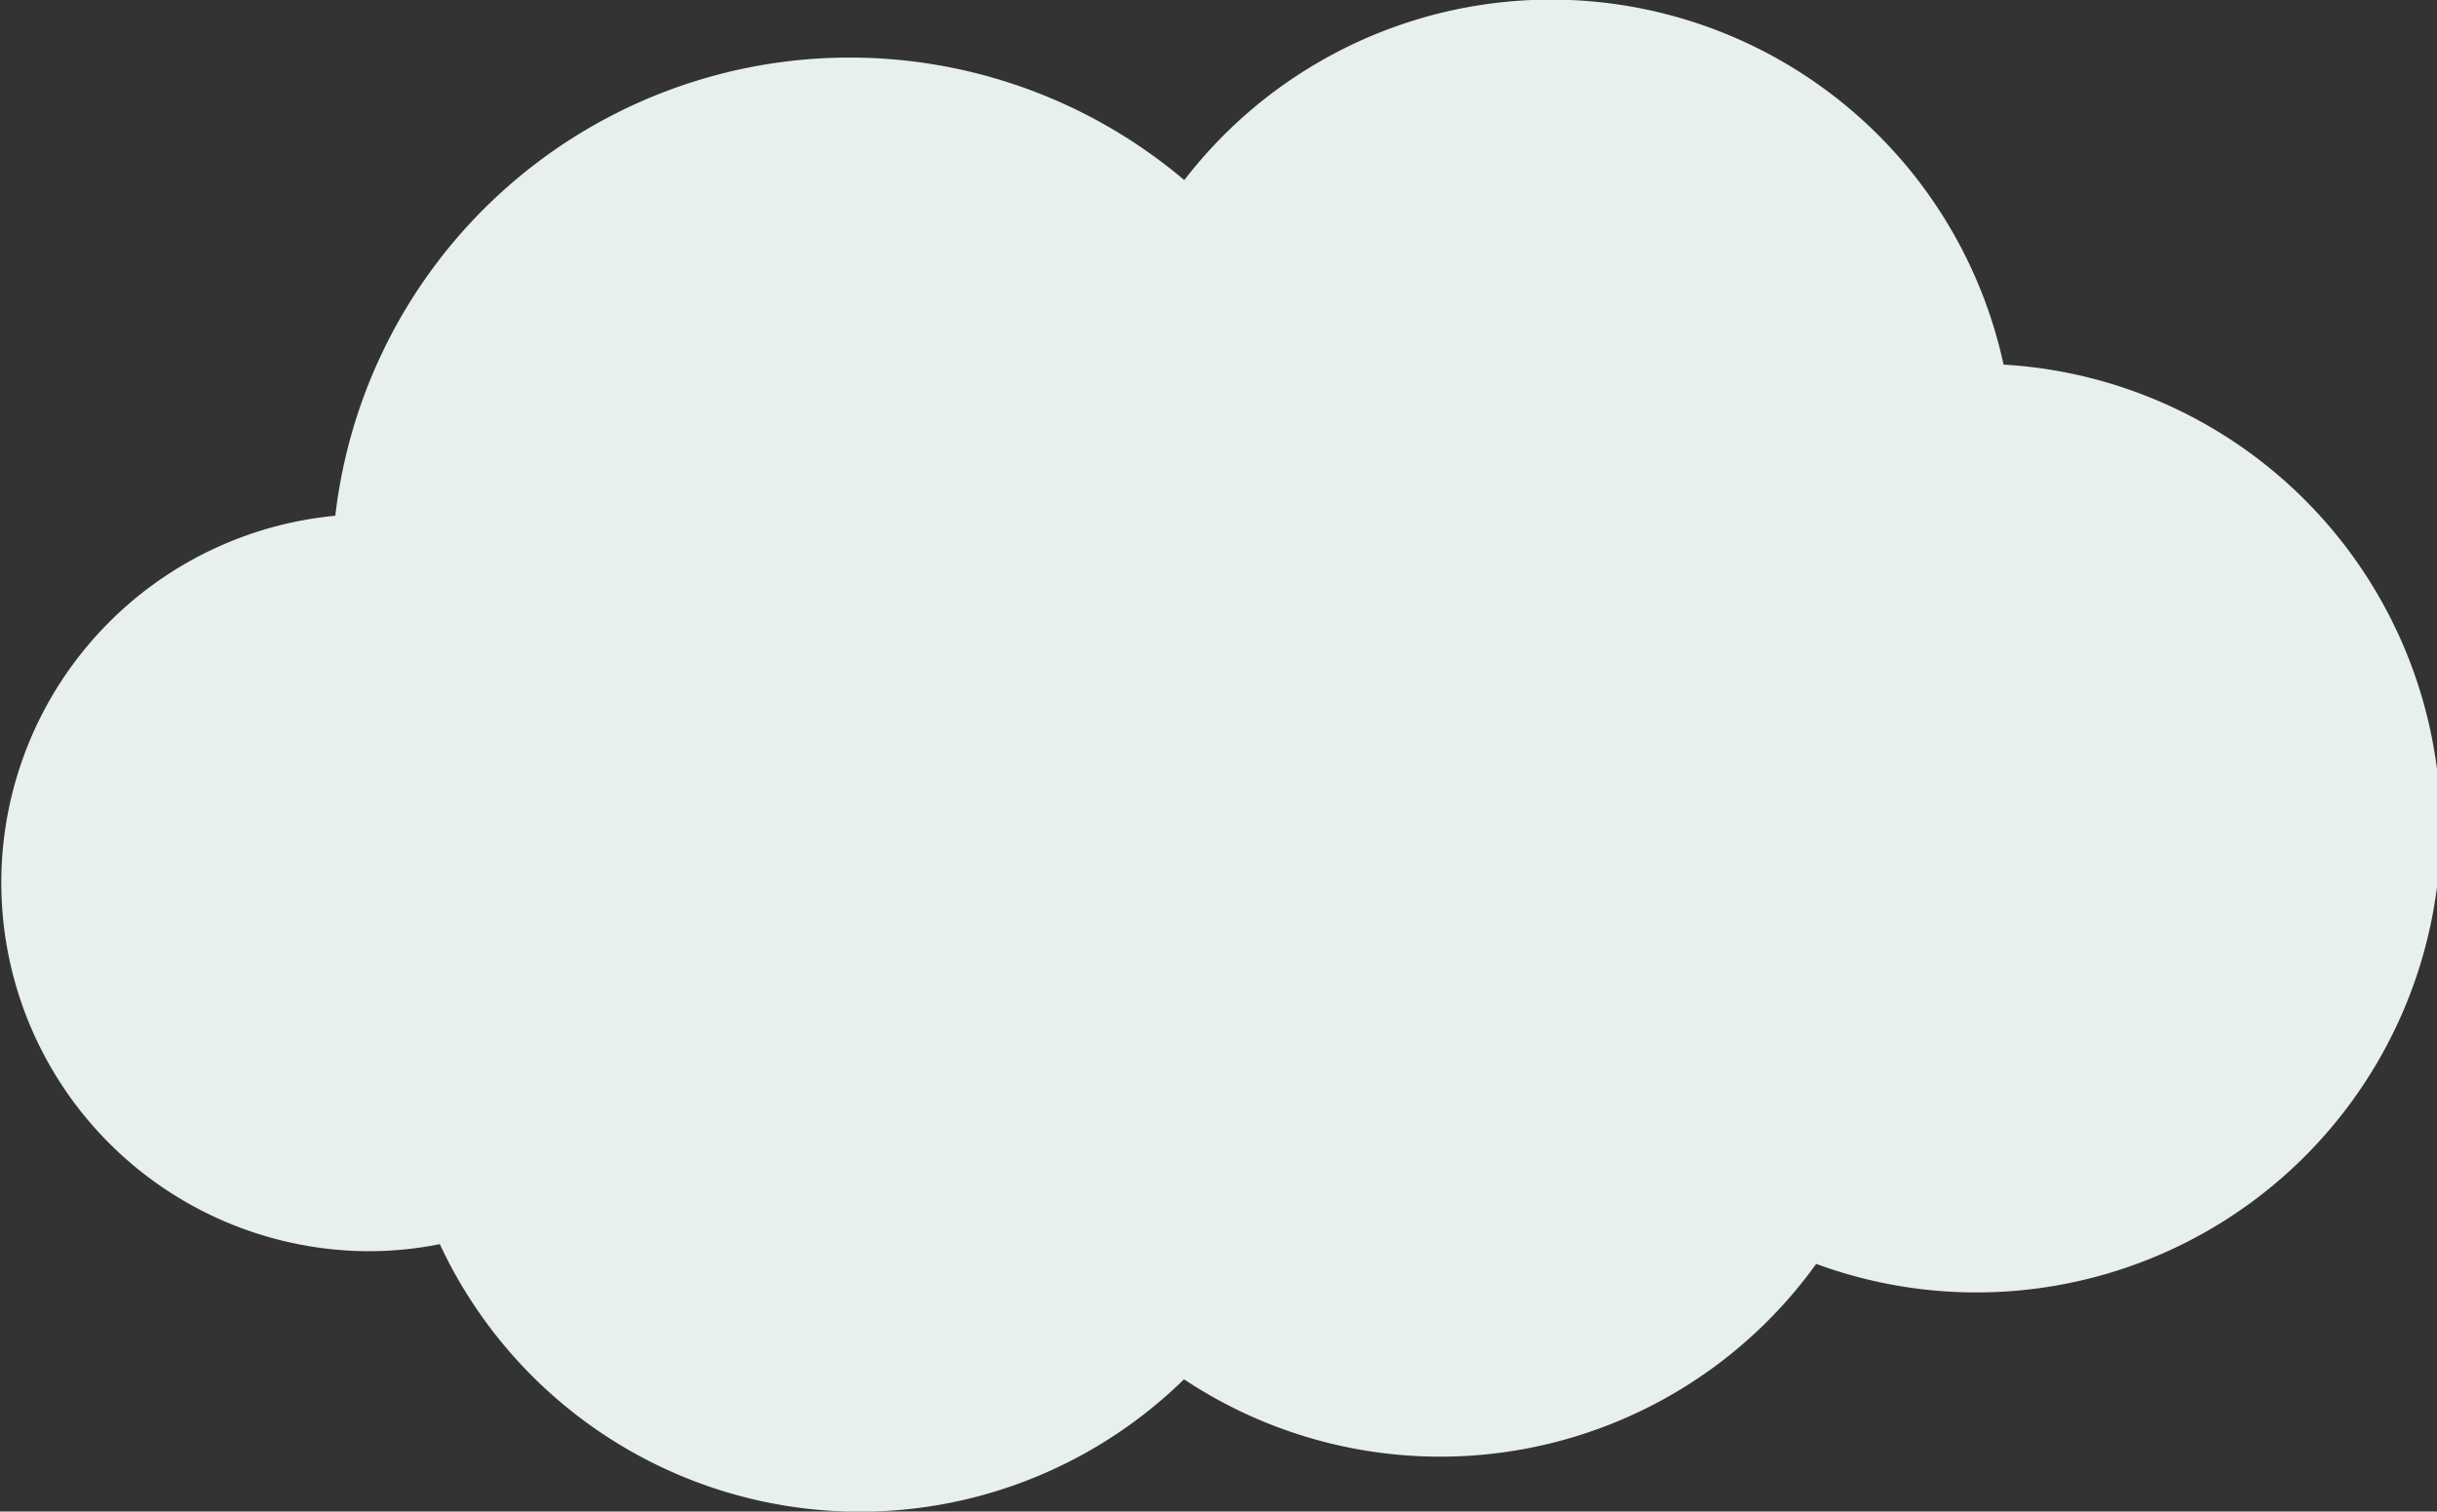 <svg id="img_cloud_small" xmlns="http://www.w3.org/2000/svg" width="42.112" height="26.118" viewBox="0 0 42.112 26.118">
  <rect x="0" y="0" width="42.112" height="26.118" fill="#333333" stroke="none"/>
  <g id="グループ_10674" data-name="グループ 10674">
    <path id="パス_18977" data-name="パス 18977" d="M5.794,9.7A8.95,8.95,0,0,1,20.465,3.9,8,8,0,0,1,34.622,7.088a8.023,8.023,0,1,1-3.238,15.539A8,8,0,0,1,20.46,24.621,8.006,8.006,0,0,1,7.6,22.286a6.3,6.3,0,0,1-1.216.122A6.368,6.368,0,0,1,5.794,9.7Z" transform="translate(0 -0.788)" fill="#e7efef"/>
  </g>
</svg>
